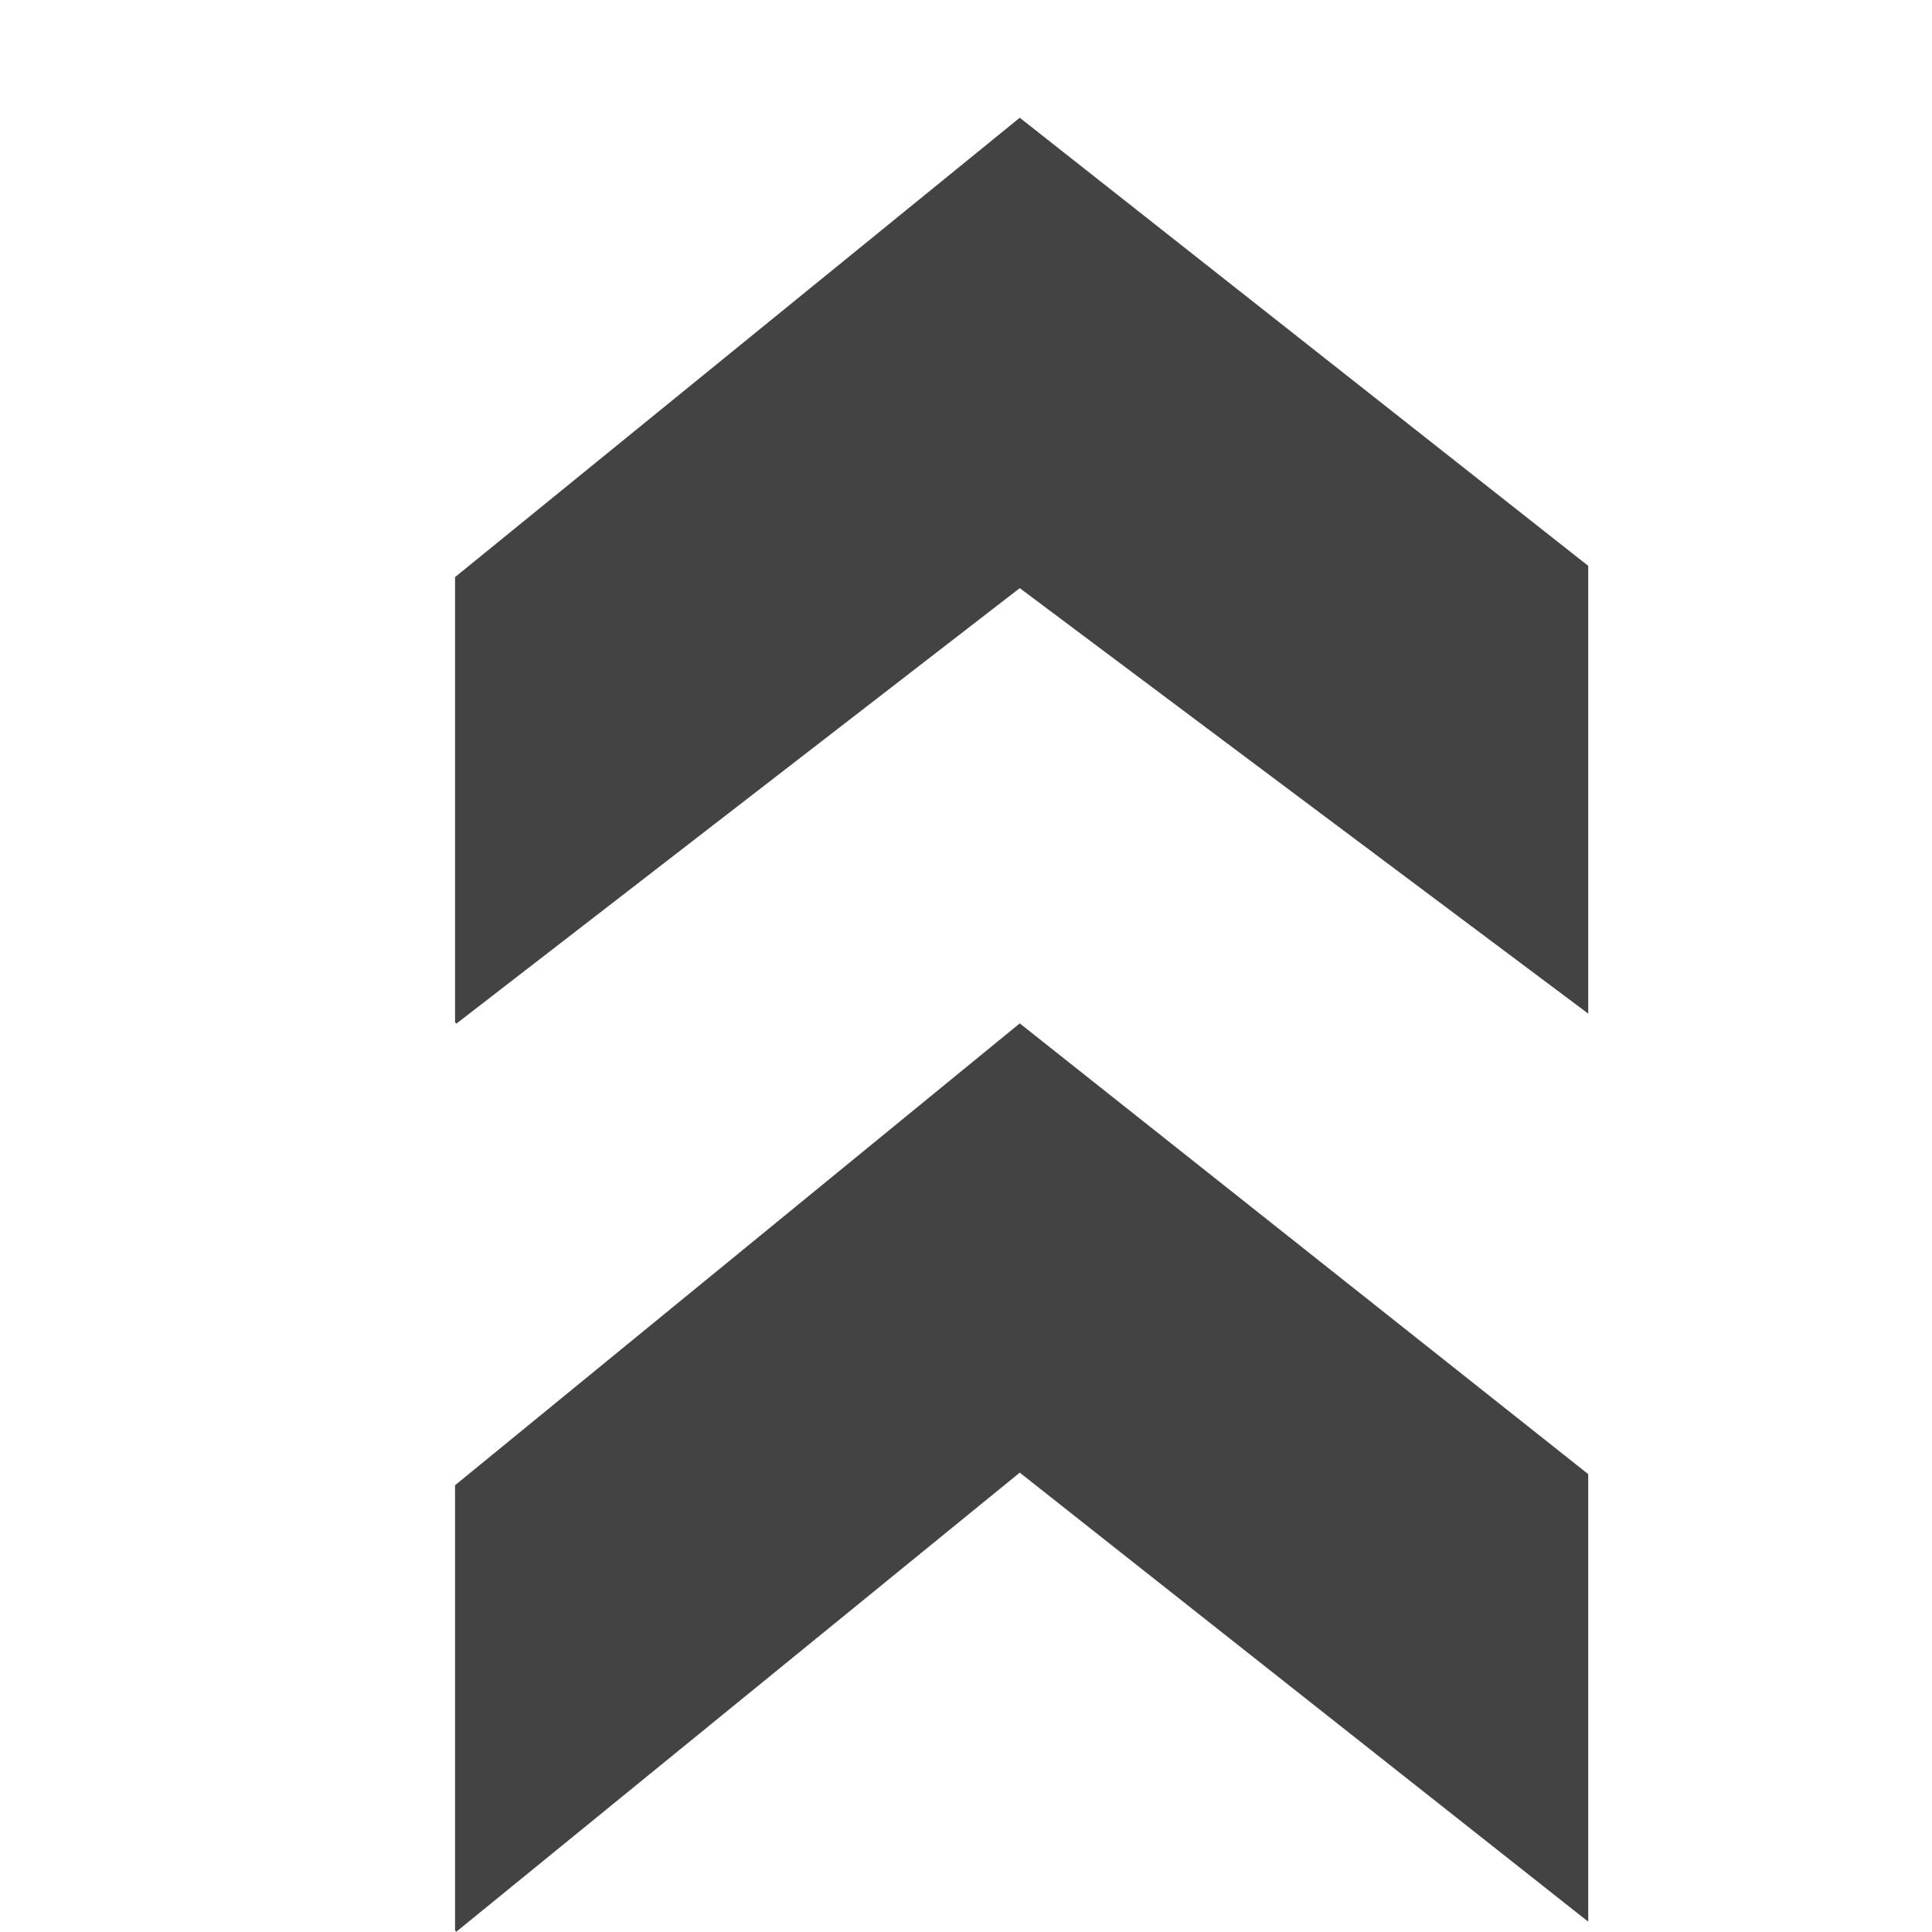 <!--?xml version="1.0" encoding="UTF-8" standalone="no"?-->
<svg viewBox="0 0 17 17" version="1.1" xmlns="http://www.w3.org/2000/svg" xmlns:xlink="http://www.w3.org/1999/xlink" class="si-glyph si-glyph-arrow-two-up">
    <!-- Generator: Sketch 3.0.3 (7891) - http://www.bohemiancoding.com/sketch -->
    <title>1116</title>
    
    <defs></defs>
    <g stroke="none" stroke-width="1" fill="none" fill-rule="evenodd">
        <g transform="translate(4, 1)" fill="#434343">
            <path d="M4.973,4.175 L9.975,7.919 L9.975,3.979 L4.973,0.036 L0.004,4.078 L0.004,7.996 L0.016,8.007 L4.973,4.175 Z" class="si-glyph-fill"></path>
            <path d="M4.973,11.958 L9.975,15.909 L9.975,11.971 L4.973,8.005 L0.004,12.069 L0.004,15.987 L0.016,15.997 L4.973,11.958 Z" class="si-glyph-fill"></path>
        </g>
    </g>
</svg>